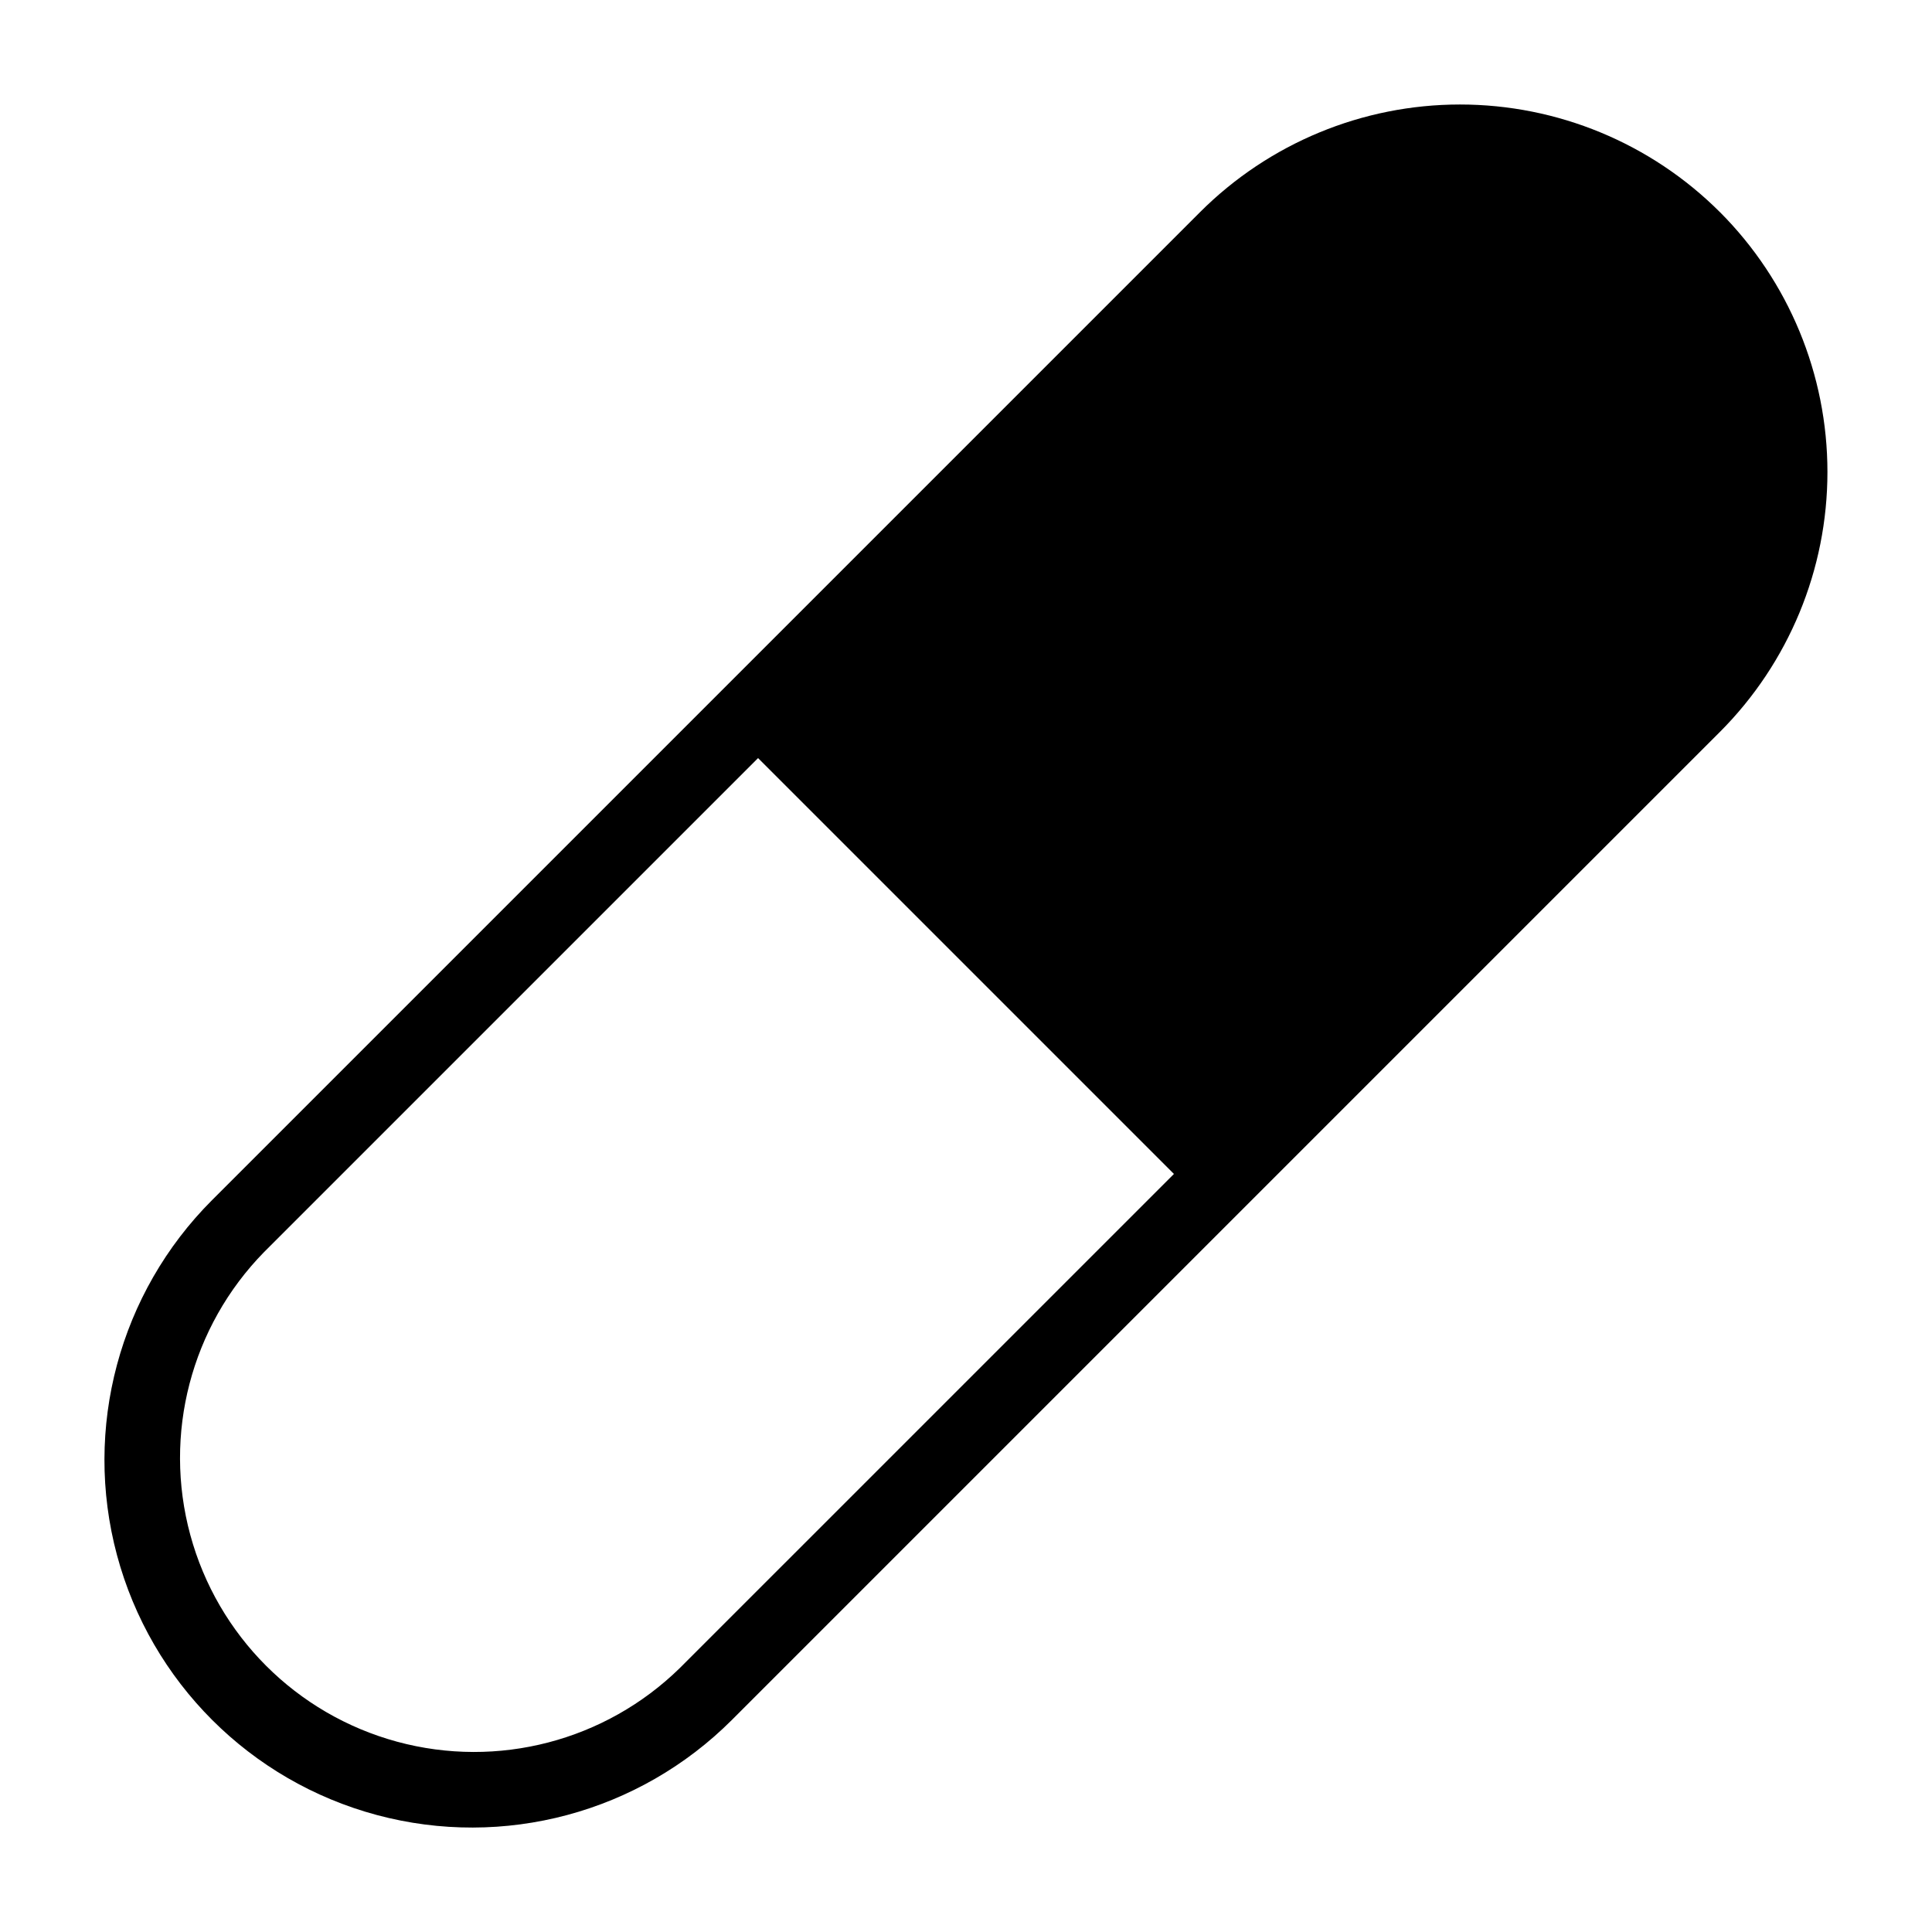 <?xml version="1.0" encoding="UTF-8"?>
<!-- Uploaded to: ICON Repo, www.iconrepo.com, Generator: ICON Repo Mixer Tools -->
<svg fill="#000000" width="800px" height="800px" version="1.1" viewBox="144 144 512 512" xmlns="http://www.w3.org/2000/svg">
 <path d="m599.79 200.21c-18.273-18.258-43.047-28.516-68.879-28.516-25.832 0-50.605 10.258-68.879 28.516l-261.82 261.82c-24.609 24.605-34.219 60.477-25.211 94.09 9.008 33.617 35.262 59.875 68.879 68.883 33.617 9.004 69.484-0.605 94.094-25.215l261.82-261.82c18.25-18.281 28.496-43.055 28.496-68.883 0-25.828-10.246-50.602-28.496-68.879zm-275.6 385.81c-19.754 19.355-48.281 26.793-74.973 19.547-26.688-7.246-47.535-28.098-54.785-54.785-7.246-26.688 0.191-55.219 19.551-74.973l130.91-130.91 110.21 110.21z"/>
</svg>